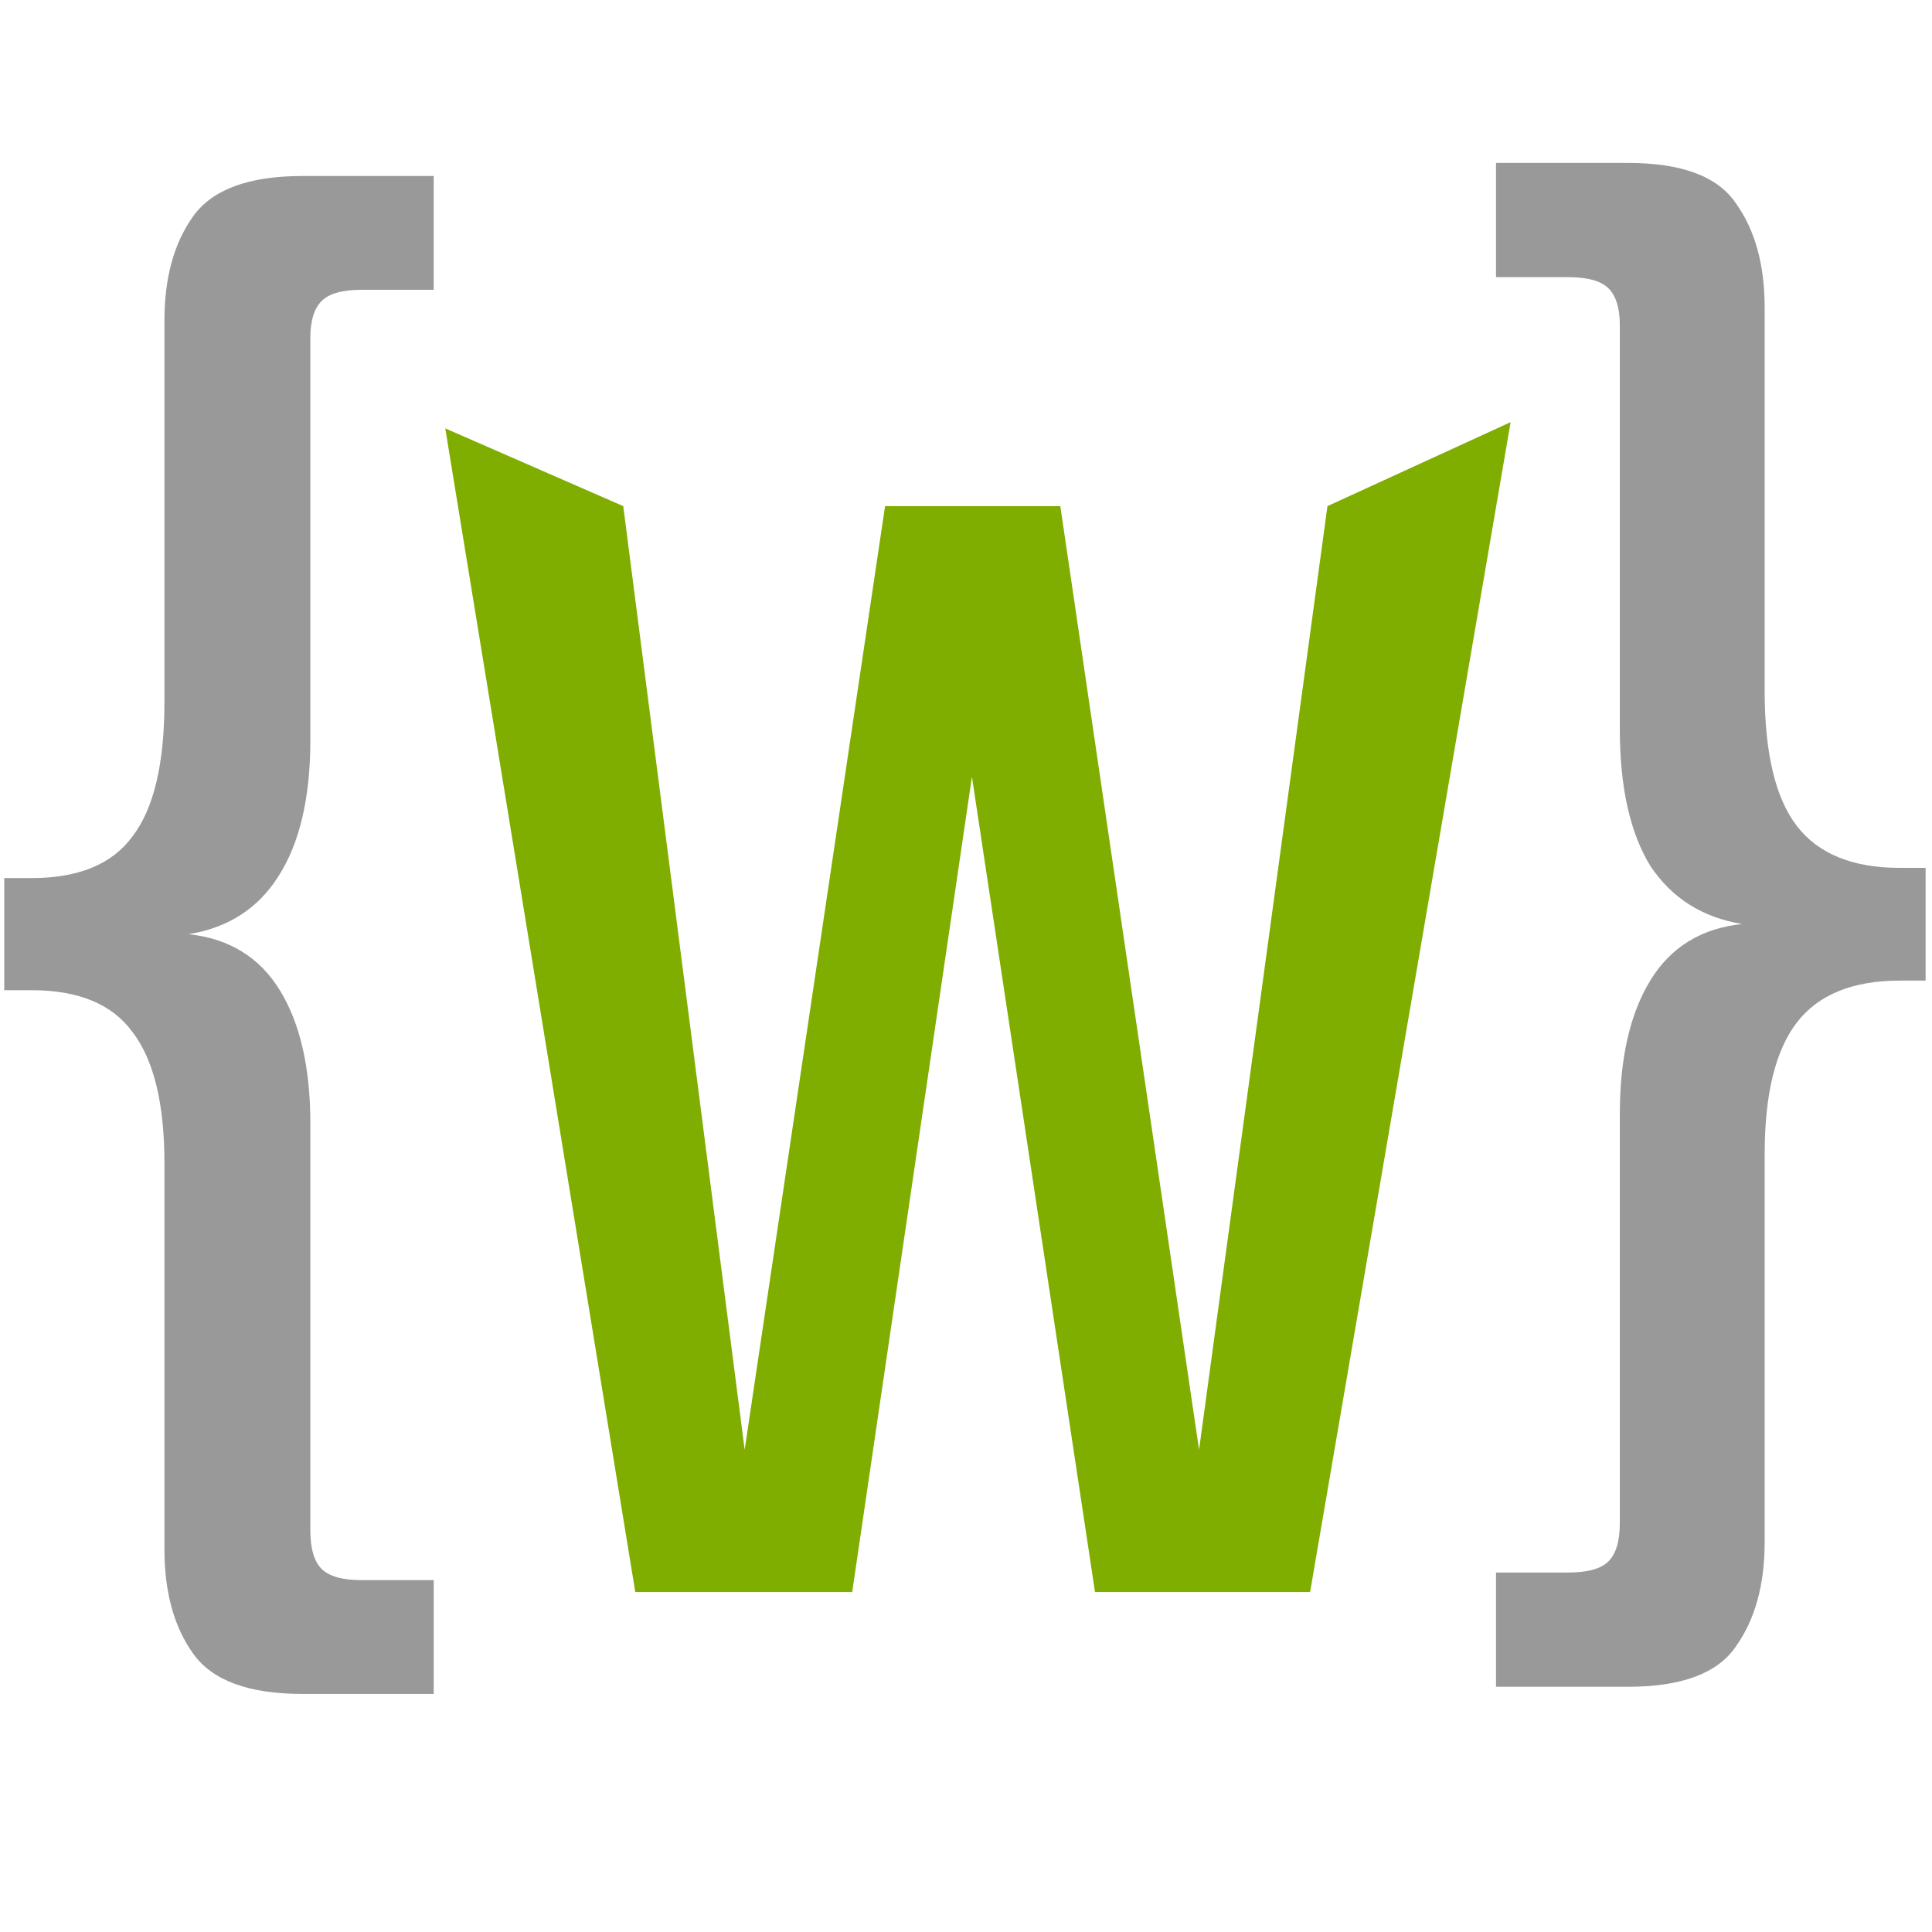 <?xml version="1.0" encoding="UTF-8" standalone="yes"?>
<svg width="96" height="96" viewBox="0 0 12.7 12.7" baseProfile="tiny-ps" version="1.2" xmlns="http://www.w3.org/2000/svg">
   <title>Webdesign Dom Favicon</title>
    <path id="path29" fill="#80ae00" d="M 9.93,2.775 8.726,3.327 7.882,9.53 6.97,3.327 H 5.818 L 4.895,9.53 4.097,3.327 2.927,2.816 4.176,10.465 H 5.602 L 6.389,5.106 7.198,10.465 h 1.414 z" />
   <path fill="#999999" d="m 2.04,2.221 v 2.645 q 0,0.569 -0.211,0.896 -0.2,0.316 -0.59,0.379 0.4,0.042 0.601,0.369 0.2,0.327 0.2,0.874 V 10.06 q 0,0.179 0.074,0.253 0.074,0.074 0.263,0.074 h 0.474 v 0.748 H 1.987 q -0.527,0 -0.716,-0.263 Q 1.081,10.608 1.081,10.186 V 7.647 q 0,-0.59 -0.211,-0.864 Q 0.67,6.509 0.207,6.509 H 0.028 V 5.772 h 0.179 q 0.464,0 0.664,-0.274 Q 1.081,5.224 1.081,4.613 V 2.105 q 0,-0.421 0.19,-0.685 0.19,-0.263 0.716,-0.263 H 2.851 V 1.905 H 2.377 q -0.19,0 -0.263,0.074 -0.074,0.074 -0.074,0.242 z" />
   <path fill="#999999" d="M 10.648,4.794 V 2.139 q 0,-0.169 -0.074,-0.243 -0.074,-0.074 -0.264,-0.074 H 9.834 v -0.751 h 0.867 q 0.529,0 0.709,0.264 0.19,0.264 0.19,0.688 v 2.518 q 0,0.614 0.212,0.889 0.212,0.275 0.677,0.275 h 0.169 v 0.741 h -0.169 q -0.465,0 -0.677,0.275 -0.212,0.275 -0.212,0.867 V 10.136 q 0,0.423 -0.19,0.688 -0.18,0.264 -0.709,0.264 H 9.834 v -0.751 h 0.476 q 0.19,0 0.264,-0.074 0.074,-0.074 0.074,-0.254 V 7.322 q 0,-0.55 0.201,-0.878 Q 11.05,6.116 11.452,6.074 11.061,6.01 10.849,5.693 10.648,5.365 10.648,4.794 Z" />
</svg>